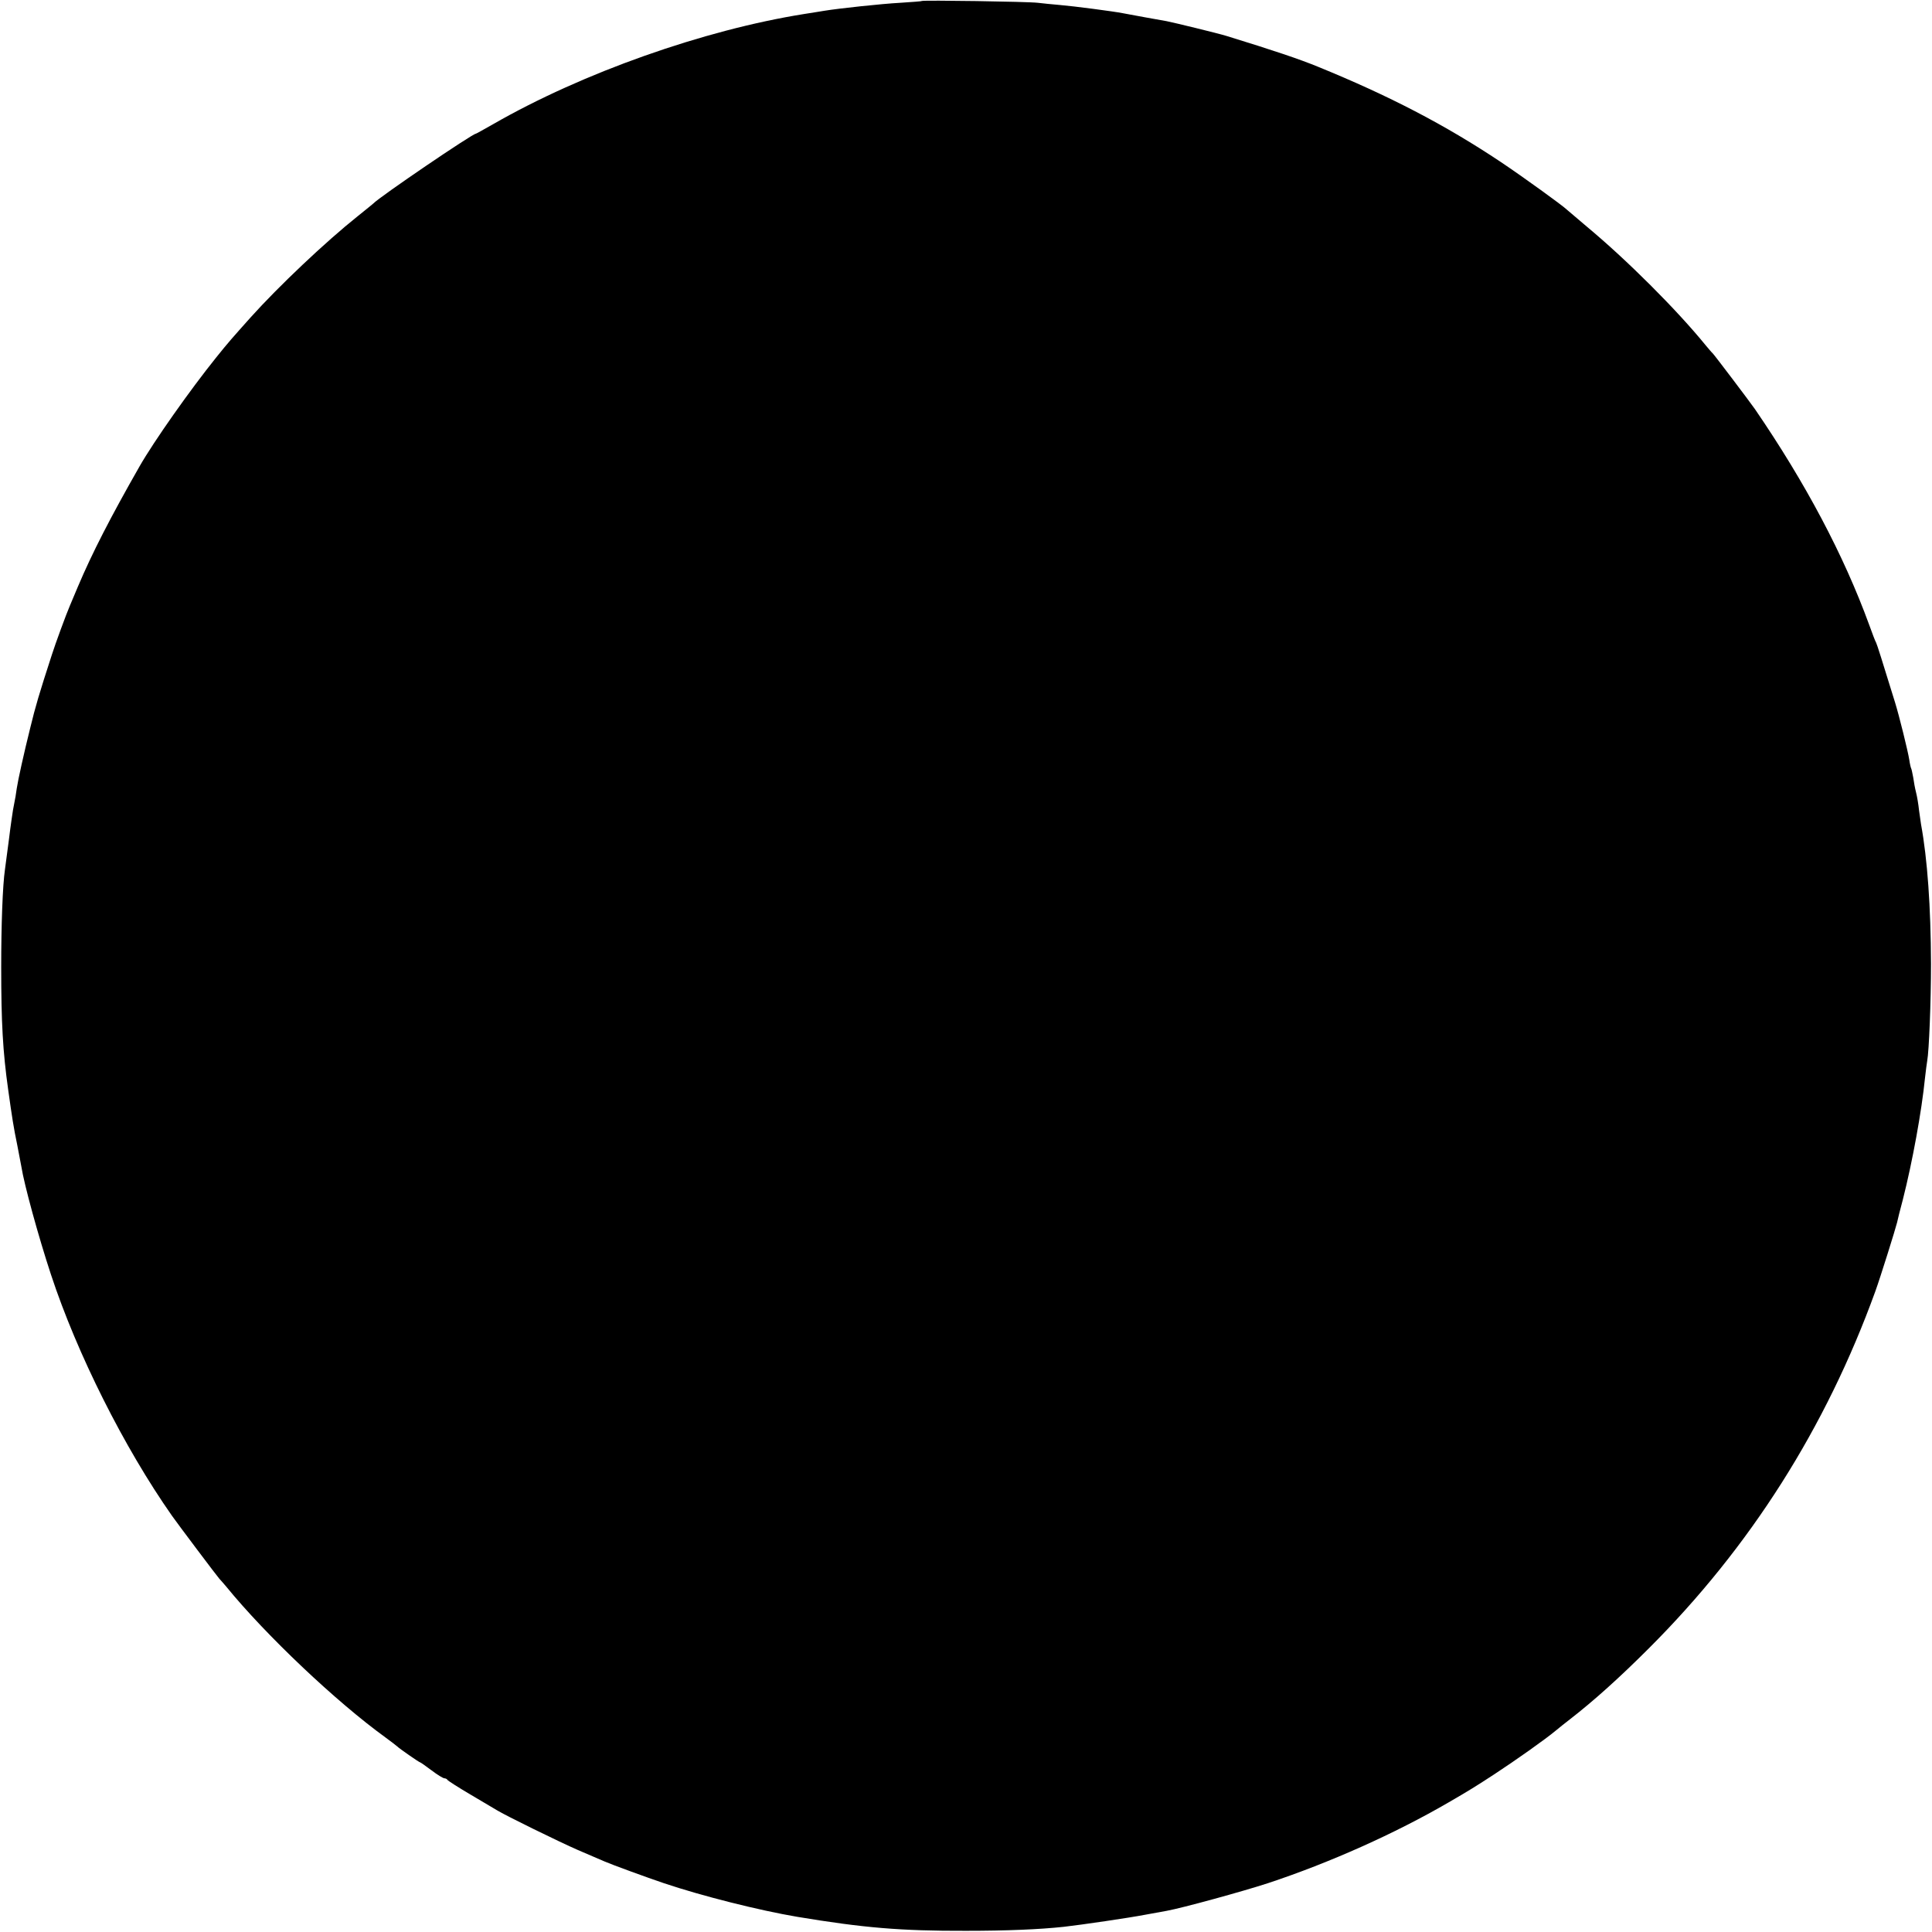 <?xml version="1.0" standalone="no"?>
<!DOCTYPE svg PUBLIC "-//W3C//DTD SVG 20010904//EN"
 "http://www.w3.org/TR/2001/REC-SVG-20010904/DTD/svg10.dtd">
<svg version="1.0" xmlns="http://www.w3.org/2000/svg"
 width="968pt" height="968pt" viewBox="0 0 968 968"
 preserveAspectRatio="xMidYMid meet">
<g transform="translate(0,968) scale(0.1,-0.1)"
fill="#000000" stroke="none">
<path d="M4618 9675 c-2 -2 -50 -5 -108 -9 -92 -5 -307 -28 -380 -40 -14 -2
-59 -10 -100 -16 -503 -80 -1112 -295 -1559 -552 -46 -26 -85 -48 -87 -48 -17
0 -482 -316 -514 -350 -3 -3 -39 -32 -80 -65 -158 -126 -393 -348 -535 -506
-91 -102 -110 -123 -171 -199 -132 -164 -313 -421 -385 -547 -146 -256 -237
-433 -309 -603 -17 -41 -35 -84 -40 -95 -17 -39 -73 -191 -90 -245 -64 -197
-82 -258 -108 -365 -32 -128 -62 -264 -68 -305 -3 -23 -7 -49 -19 -109 -2 -13
-12 -78 -20 -145 -9 -67 -18 -134 -20 -151 -12 -81 -19 -283 -19 -490 0 -278
8 -423 35 -615 19 -136 27 -189 46 -280 8 -41 17 -88 20 -105 14 -90 86 -352
148 -540 131 -398 367 -868 607 -1210 28 -40 232 -311 237 -315 3 -3 19 -21
35 -40 198 -243 551 -577 797 -755 30 -22 56 -42 59 -45 8 -9 110 -80 115 -80
2 0 28 -18 57 -40 29 -22 58 -40 65 -40 6 0 13 -4 15 -8 2 -4 55 -38 118 -75
63 -37 122 -72 130 -77 38 -24 315 -160 405 -199 55 -24 116 -50 135 -58 34
-15 212 -80 295 -108 193 -65 480 -137 670 -169 331 -55 517 -71 845 -70 205
0 369 7 490 20 89 10 327 45 405 60 44 8 94 17 110 20 78 14 384 98 509 139
308 102 635 248 905 405 102 59 137 81 226 139 107 70 260 178 311 221 17 14
48 39 69 55 120 93 249 209 395 355 510 509 889 1108 1136 1790 25 69 101 312
109 345 2 11 15 63 29 115 48 189 94 441 111 610 4 36 9 74 11 85 9 48 19 296
19 485 -1 287 -18 526 -50 700 -1 8 -6 40 -10 70 -3 30 -10 71 -15 90 -5 19
-11 52 -14 74 -4 21 -8 41 -10 45 -2 3 -7 23 -10 45 -7 44 -50 218 -71 286
-68 220 -89 287 -95 300 -5 8 -20 49 -35 90 -127 348 -318 709 -572 1080 -25
36 -205 274 -212 280 -4 3 -19 21 -35 40 -145 178 -394 427 -596 595 -52 44
-97 82 -100 85 -19 19 -218 163 -330 238 -280 187 -562 333 -915 477 -95 39
-223 82 -460 155 -42 13 -264 67 -300 74 -36 6 -178 32 -220 40 -46 9 -243 35
-315 41 -36 3 -85 8 -110 11 -48 6 -576 14 -582 9z"/>
</g>
</svg>
